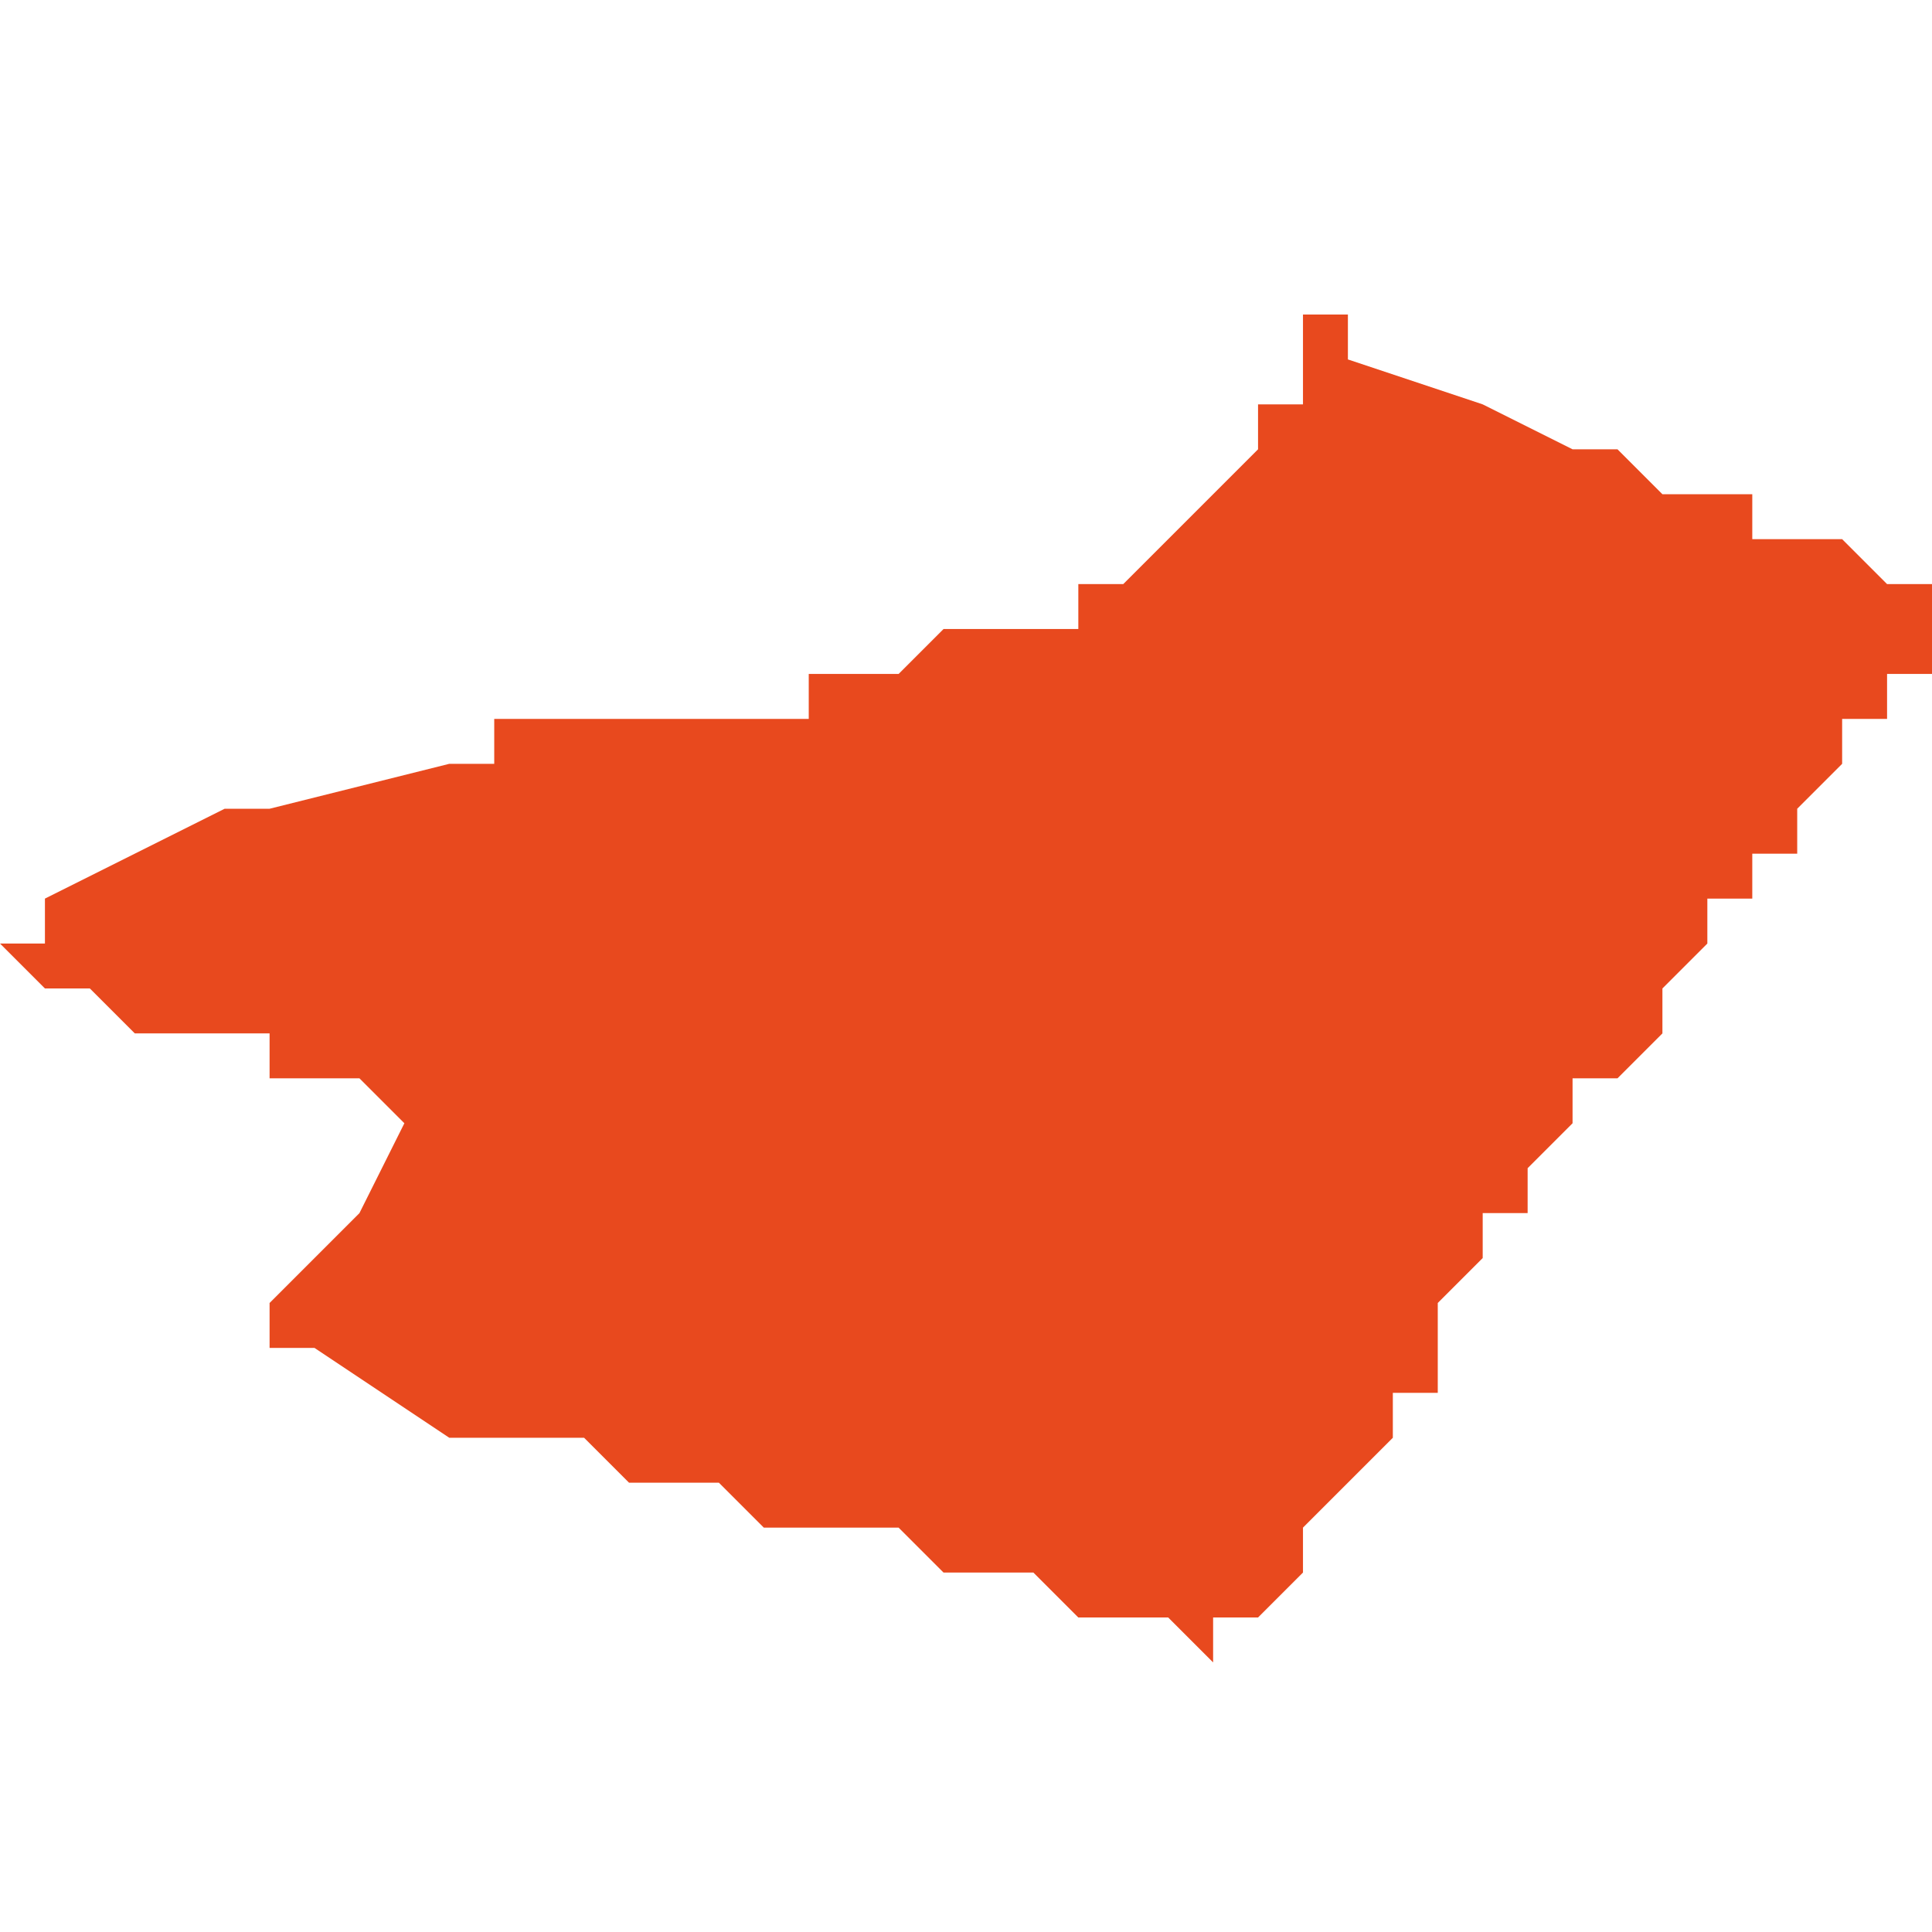<svg xmlns="http://www.w3.org/2000/svg" xmlns:xlink="http://www.w3.org/1999/xlink" height="300" width="300" viewBox="7.116 -53.161 0.043 0.029"><path d="M 7.159 -53.154 L 7.159 -53.154 7.159 -53.155 7.159 -53.155 7.158 -53.155 7.158 -53.155 7.157 -53.156 7.155 -53.156 7.155 -53.157 7.154 -53.157 7.154 -53.157 7.153 -53.157 7.152 -53.158 7.152 -53.158 7.152 -53.158 7.152 -53.158 7.152 -53.158 7.151 -53.158 7.151 -53.158 7.151 -53.158 7.149 -53.159 7.149 -53.159 7.149 -53.159 7.149 -53.159 7.146 -53.16 7.146 -53.161 7.145 -53.161 7.145 -53.161 7.145 -53.161 7.145 -53.161 7.145 -53.16 7.145 -53.16 7.145 -53.159 7.144 -53.159 7.144 -53.158 7.144 -53.158 7.144 -53.158 7.144 -53.158 7.143 -53.157 7.143 -53.157 7.143 -53.157 7.143 -53.157 7.142 -53.156 7.142 -53.156 7.142 -53.156 7.141 -53.155 7.141 -53.155 7.141 -53.155 7.141 -53.155 7.14 -53.155 7.14 -53.154 7.14 -53.154 7.14 -53.154 7.139 -53.154 7.139 -53.154 7.139 -53.154 7.139 -53.154 7.138 -53.154 7.138 -53.154 7.137 -53.154 7.137 -53.154 7.136 -53.153 7.136 -53.153 7.136 -53.153 7.136 -53.153 7.135 -53.153 7.135 -53.153 7.134 -53.153 7.134 -53.153 7.134 -53.152 7.134 -53.152 7.134 -53.152 7.134 -53.152 7.133 -53.152 7.133 -53.152 7.133 -53.152 7.133 -53.152 7.132 -53.152 7.132 -53.152 7.132 -53.152 7.132 -53.152 7.132 -53.152 7.131 -53.152 7.131 -53.152 7.13 -53.152 7.129 -53.152 7.129 -53.152 7.129 -53.152 7.129 -53.152 7.129 -53.152 7.129 -53.152 7.128 -53.152 7.128 -53.152 7.128 -53.152 7.127 -53.152 7.127 -53.151 7.127 -53.151 7.127 -53.151 7.126 -53.151 7.126 -53.151 7.126 -53.151 7.126 -53.151 7.126 -53.151 7.126 -53.151 7.126 -53.151 7.122 -53.15 7.121 -53.15 7.119 -53.149 7.119 -53.149 7.117 -53.148 7.117 -53.148 7.117 -53.148 7.118 -53.148 7.117 -53.148 7.117 -53.147 7.116 -53.147 7.116 -53.147 7.117 -53.146 7.118 -53.146 7.118 -53.146 7.118 -53.146 7.118 -53.146 7.118 -53.146 7.119 -53.145 7.12 -53.145 7.121 -53.145 7.121 -53.145 7.121 -53.145 7.121 -53.145 7.121 -53.145 7.122 -53.145 7.122 -53.145 7.122 -53.145 7.122 -53.144 7.122 -53.144 7.122 -53.144 7.123 -53.144 7.124 -53.144 7.125 -53.143 7.125 -53.143 7.125 -53.143 7.125 -53.143 7.125 -53.143 7.125 -53.143 7.125 -53.143 7.125 -53.143 7.125 -53.143 7.125 -53.143 7.124 -53.141 7.123 -53.14 7.123 -53.14 7.122 -53.139 7.122 -53.138 7.122 -53.138 7.122 -53.138 7.122 -53.138 7.122 -53.138 7.122 -53.138 7.123 -53.138 7.123 -53.138 7.123 -53.138 7.126 -53.136 7.127 -53.136 7.127 -53.136 7.128 -53.136 7.129 -53.136 7.13 -53.135 7.131 -53.135 7.132 -53.135 7.132 -53.135 7.132 -53.135 7.133 -53.134 7.133 -53.134 7.135 -53.134 7.135 -53.134 7.136 -53.134 7.136 -53.134 7.137 -53.133 7.137 -53.133 7.137 -53.133 7.138 -53.133 7.139 -53.133 7.14 -53.132 7.142 -53.132 7.143 -53.131 7.143 -53.131 7.143 -53.131 7.143 -53.132 7.143 -53.132 7.144 -53.132 7.145 -53.133 7.145 -53.134 7.145 -53.134 7.145 -53.134 7.145 -53.134 7.145 -53.134 7.146 -53.135 7.146 -53.135 7.146 -53.135 7.146 -53.135 7.146 -53.135 7.146 -53.135 7.147 -53.136 7.147 -53.136 7.147 -53.136 7.147 -53.136 7.147 -53.136 7.147 -53.136 7.147 -53.136 7.147 -53.136 7.147 -53.136 7.147 -53.136 7.147 -53.136 7.147 -53.136 7.147 -53.136 7.147 -53.136 7.147 -53.136 7.147 -53.137 7.147 -53.137 7.147 -53.137 7.147 -53.137 7.147 -53.137 7.148 -53.137 7.148 -53.137 7.148 -53.138 7.148 -53.138 7.148 -53.138 7.147 -53.138 7.147 -53.138 7.147 -53.138 7.147 -53.138 7.147 -53.138 7.147 -53.138 7.147 -53.138 7.147 -53.138 7.148 -53.138 7.148 -53.138 7.148 -53.139 7.148 -53.139 7.148 -53.139 7.149 -53.14 7.149 -53.14 7.149 -53.14 7.149 -53.14 7.149 -53.14 7.149 -53.141 7.149 -53.141 7.15 -53.141 7.15 -53.141 7.15 -53.142 7.15 -53.142 7.15 -53.142 7.15 -53.142 7.15 -53.142 7.151 -53.143 7.151 -53.143 7.151 -53.143 7.151 -53.144 7.152 -53.144 7.152 -53.144 7.152 -53.144 7.153 -53.145 7.153 -53.146 7.153 -53.146 7.153 -53.146 7.153 -53.146 7.153 -53.146 7.154 -53.147 7.154 -53.147 7.154 -53.148 7.155 -53.148 7.155 -53.149 7.155 -53.149 7.156 -53.149 7.156 -53.15 7.156 -53.15 7.157 -53.151 7.157 -53.151 7.157 -53.152 7.157 -53.152 7.157 -53.152 7.158 -53.152 7.158 -53.153 7.158 -53.153 7.158 -53.153 7.159 -53.153 7.159 -53.154 7.159 -53.154 7.159 -53.154 Z" fill="#e8491e" /></svg>